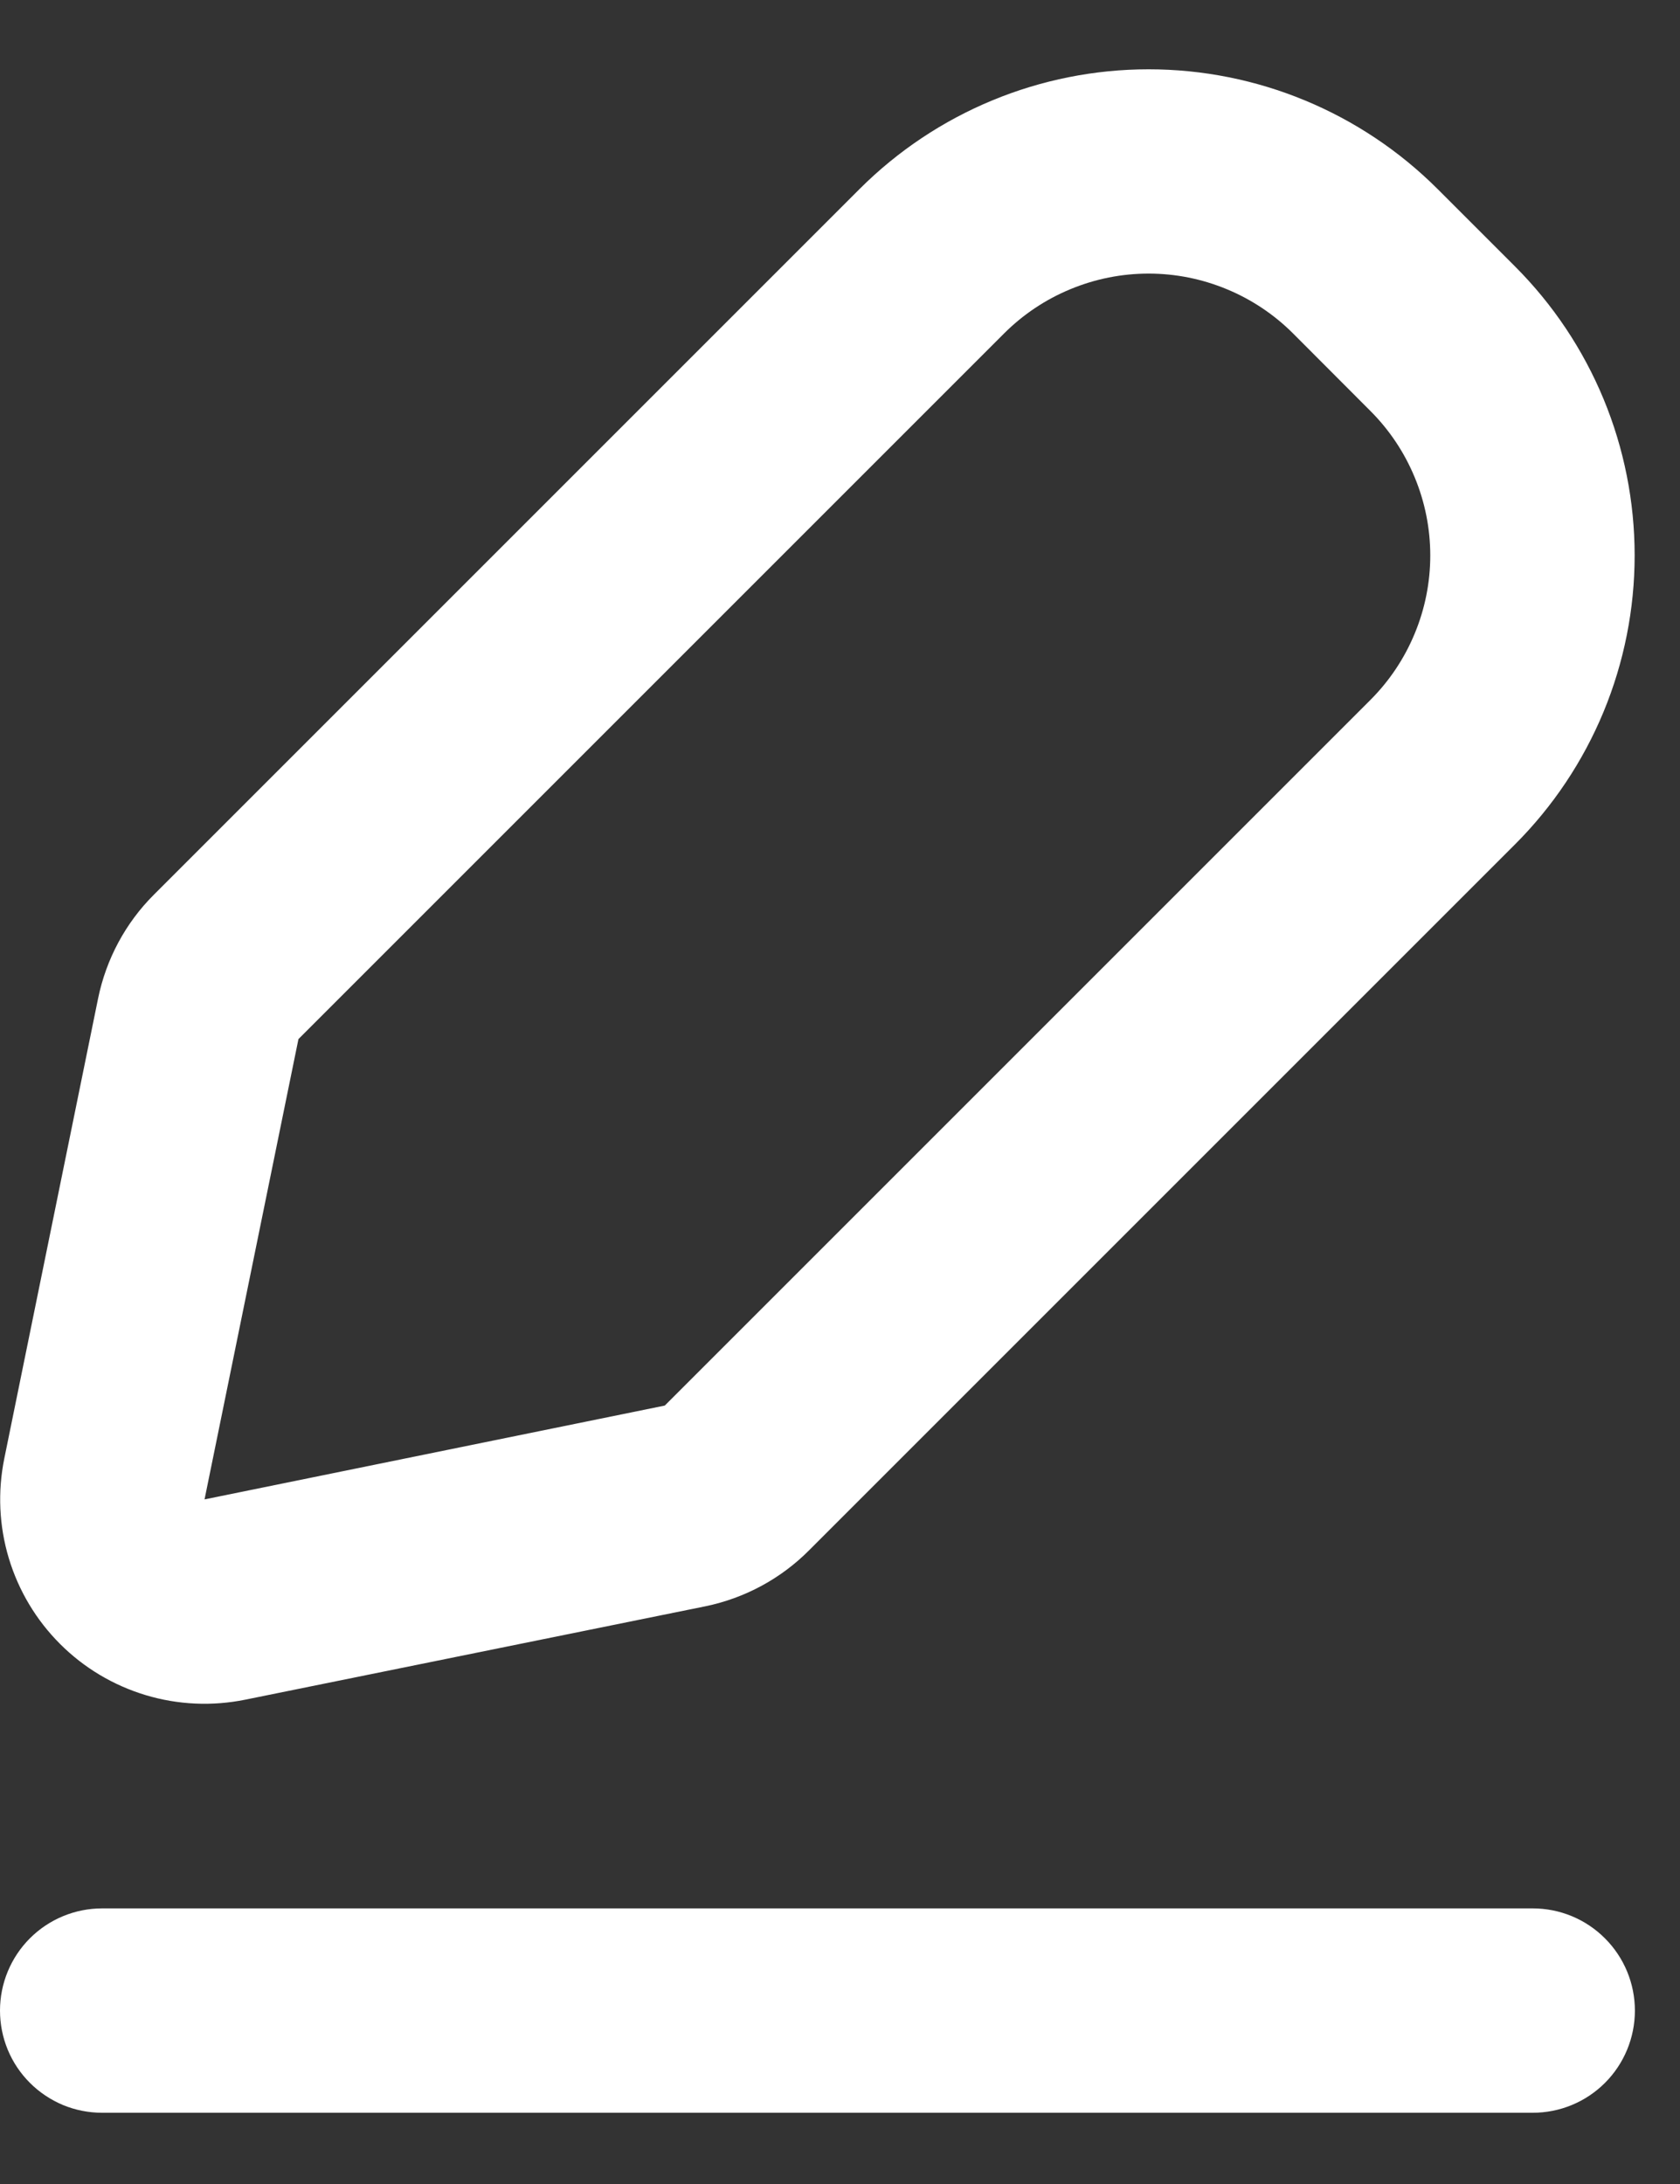 <svg width="20" height="26" viewBox="0 0 20 26" fill="none" xmlns="http://www.w3.org/2000/svg">
<rect x="0" y="0" width="20" height="26" fill="#333333" stroke="none"/>
<path d="M4.11224e-07 23.935C4.11224e-07 23.613 0.128 23.303 0.356 23.075C0.584 22.847 0.893 22.719 1.216 22.719H18.247C18.57 22.719 18.879 22.847 19.107 23.076C19.335 23.304 19.463 23.613 19.463 23.936C19.463 24.258 19.335 24.568 19.107 24.796C18.879 25.024 18.57 25.152 18.247 25.152H1.216C1.056 25.152 0.898 25.121 0.75 25.06C0.603 24.998 0.469 24.909 0.356 24.796C0.243 24.683 0.153 24.549 0.092 24.401C0.031 24.253 -0 24.095 4.11224e-07 23.935Z" fill="white"/>
<path fill-rule="evenodd" clip-rule="evenodd" d="M15.394 3.97C15.168 3.744 14.9 3.565 14.605 3.443C14.309 3.32 13.993 3.257 13.674 3.257C13.354 3.257 13.038 3.32 12.742 3.443C12.447 3.565 12.179 3.744 11.953 3.97L3.553 12.37L2.435 17.85L7.914 16.733L16.314 8.333C16.54 8.107 16.719 7.839 16.841 7.544C16.964 7.249 17.027 6.932 17.027 6.613C17.027 6.293 16.964 5.977 16.841 5.681C16.719 5.386 16.54 5.118 16.314 4.892L15.394 3.97ZM10.233 2.25C11.146 1.338 12.383 0.825 13.674 0.825C14.964 0.825 16.201 1.338 17.114 2.25L18.035 3.171C18.487 3.623 18.845 4.159 19.09 4.75C19.334 5.34 19.46 5.973 19.46 6.612C19.46 7.251 19.334 7.884 19.09 8.474C18.845 9.065 18.487 9.601 18.035 10.053L9.635 18.453C9.298 18.793 8.868 19.025 8.4 19.122L2.921 20.234C2.527 20.314 2.119 20.296 1.734 20.18C1.349 20.064 0.999 19.855 0.715 19.571C0.43 19.286 0.221 18.936 0.105 18.551C-0.011 18.166 -0.029 17.758 0.051 17.364L1.168 11.885C1.264 11.418 1.494 10.988 1.832 10.651L10.233 2.25Z" fill="white"/>
</svg>
